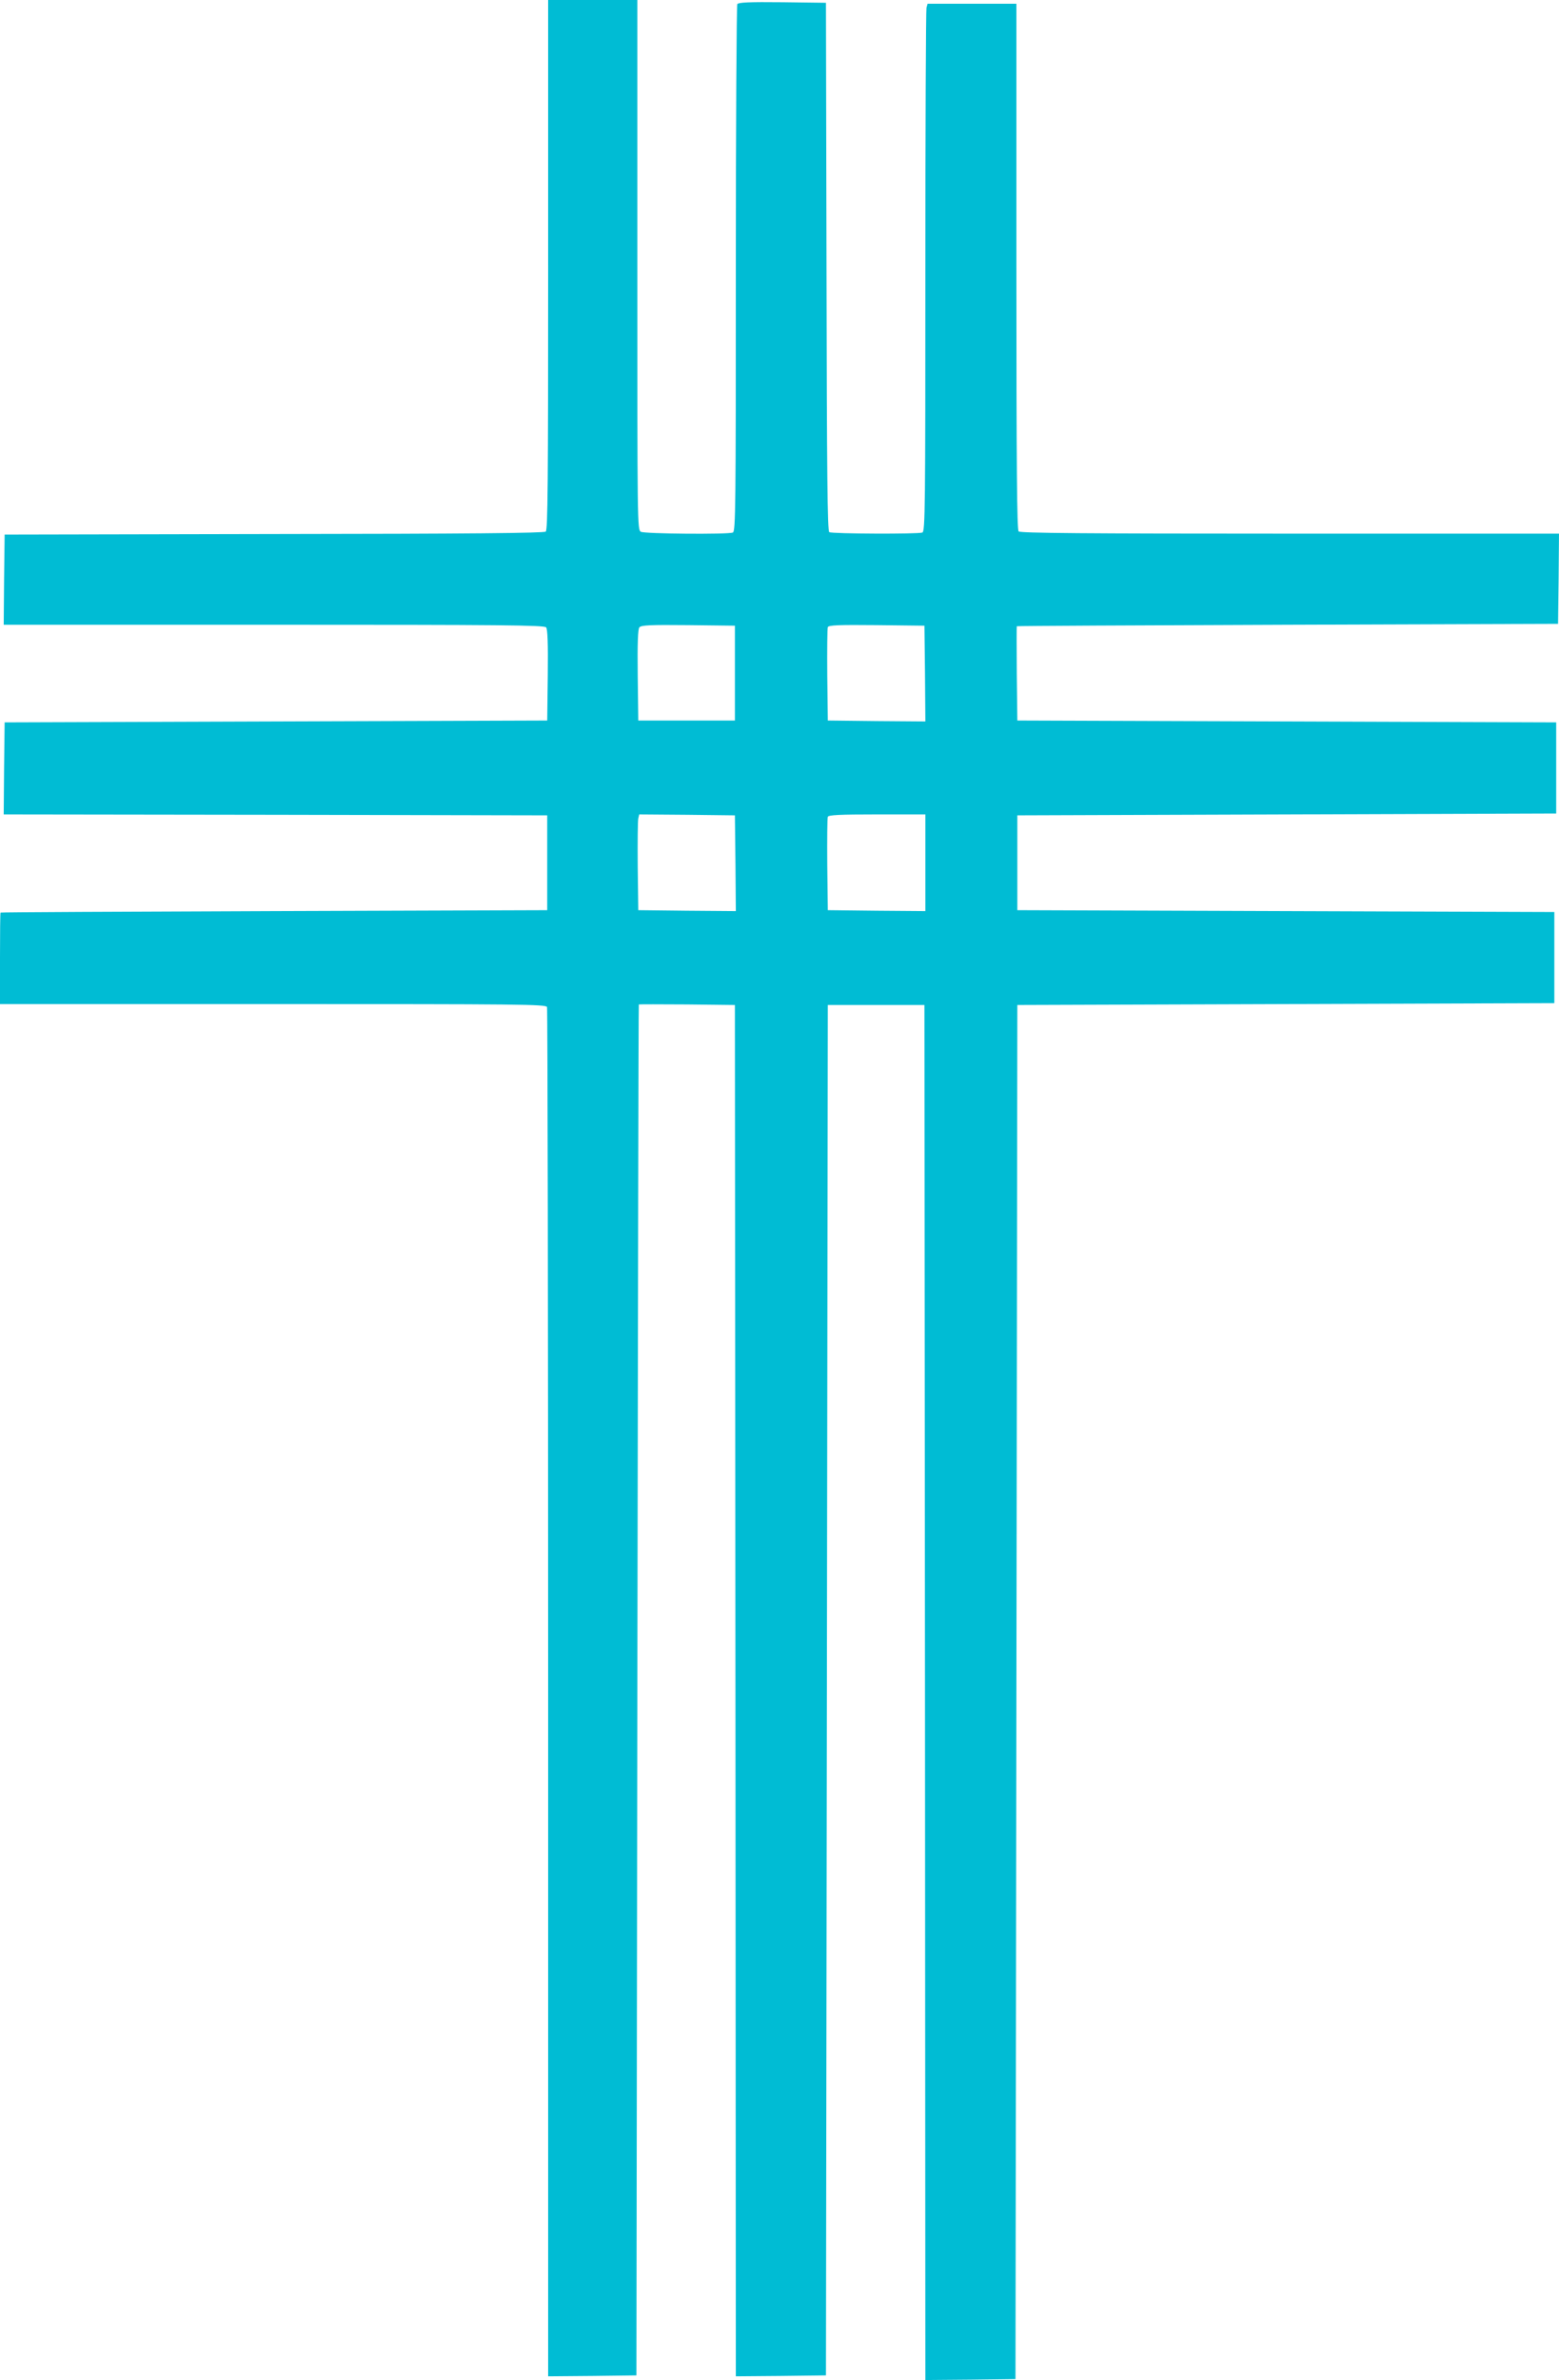 <?xml version="1.0" standalone="no"?>
<!DOCTYPE svg PUBLIC "-//W3C//DTD SVG 20010904//EN"
 "http://www.w3.org/TR/2001/REC-SVG-20010904/DTD/svg10.dtd">
<svg version="1.0" xmlns="http://www.w3.org/2000/svg"
 width="839pt" height="1280pt" viewBox="0 0 839 1280"
 preserveAspectRatio="xMidYMid meet">
<g transform="translate(0,1280) scale(0.1,-0.1)"
fill="#00bcd4" stroke="none">
<path d="M2950 11376 c0 -1182 -2 -1425 -13 -1435 -10 -8 -412 -12 -1463 -13
l-1449 -3 -3 -242 -2 -243 1454 0 c1221 0 1455 -2 1465 -14 8 -9 11 -86 9
-257 l-3 -244 -1460 -5 -1460 -5 -3 -247 -2 -248 1462 -2 1463 -3 0 -255 0
-255 -1470 -5 c-808 -3 -1471 -6 -1472 -8 -2 -1 -3 -112 -3 -247 l0 -245 1469
0 c1330 0 1469 -1 1475 -16 3 -9 6 -1669 6 -3690 l0 -3674 238 2 237 3 5 3685
c3 2027 6 3686 8 3688 1 1 118 1 260 0 l257 -3 3 -3688 2 -3687 243 2 242 3 5
3685 5 3685 260 0 260 0 3 -3698 2 -3697 243 2 242 3 5 3695 5 3695 1445 5
1445 5 0 245 0 245 -1445 5 -1445 5 0 255 0 255 1450 5 1450 5 0 245 0 245
-1450 5 -1450 5 -3 253 c-1 138 -1 253 0 254 2 2 658 5 1458 8 l1455 5 3 243
2 242 -1448 0 c-1113 0 -1451 3 -1460 12 -9 9 -12 339 -12 1425 l0 1413 -239
0 -239 0 -6 -22 c-3 -13 -6 -651 -6 -1419 0 -1264 -1 -1397 -16 -1403 -23 -9
-487 -7 -501 2 -10 6 -13 307 -15 1428 l-3 1419 -234 3 c-181 2 -236 -1 -243
-10 -4 -7 -8 -648 -8 -1424 0 -1278 -1 -1412 -16 -1418 -28 -11 -474 -7 -495
4 -19 11 -19 37 -19 1435 l0 1425 -240 0 -240 0 0 -1424z m1005 -2196 l0 -255
-260 0 -260 0 -3 244 c-2 173 1 248 9 257 10 12 58 14 263 12 l251 -3 0 -255z
m1023 -3 l2 -257 -262 2 -263 3 -3 245 c-1 134 0 250 3 257 3 11 60 13 262 11
l258 -3 3 -258z m-1020 -1020 l2 -257 -262 2 -263 3 -3 235 c-1 129 0 245 3
258 l5 22 258 -2 257 -3 3 -258z m1022 3 l0 -260 -262 2 -263 3 -3 245 c-1
134 0 250 3 257 3 10 64 13 265 13 l260 0 0 -260z"/>
</g>
</svg>
